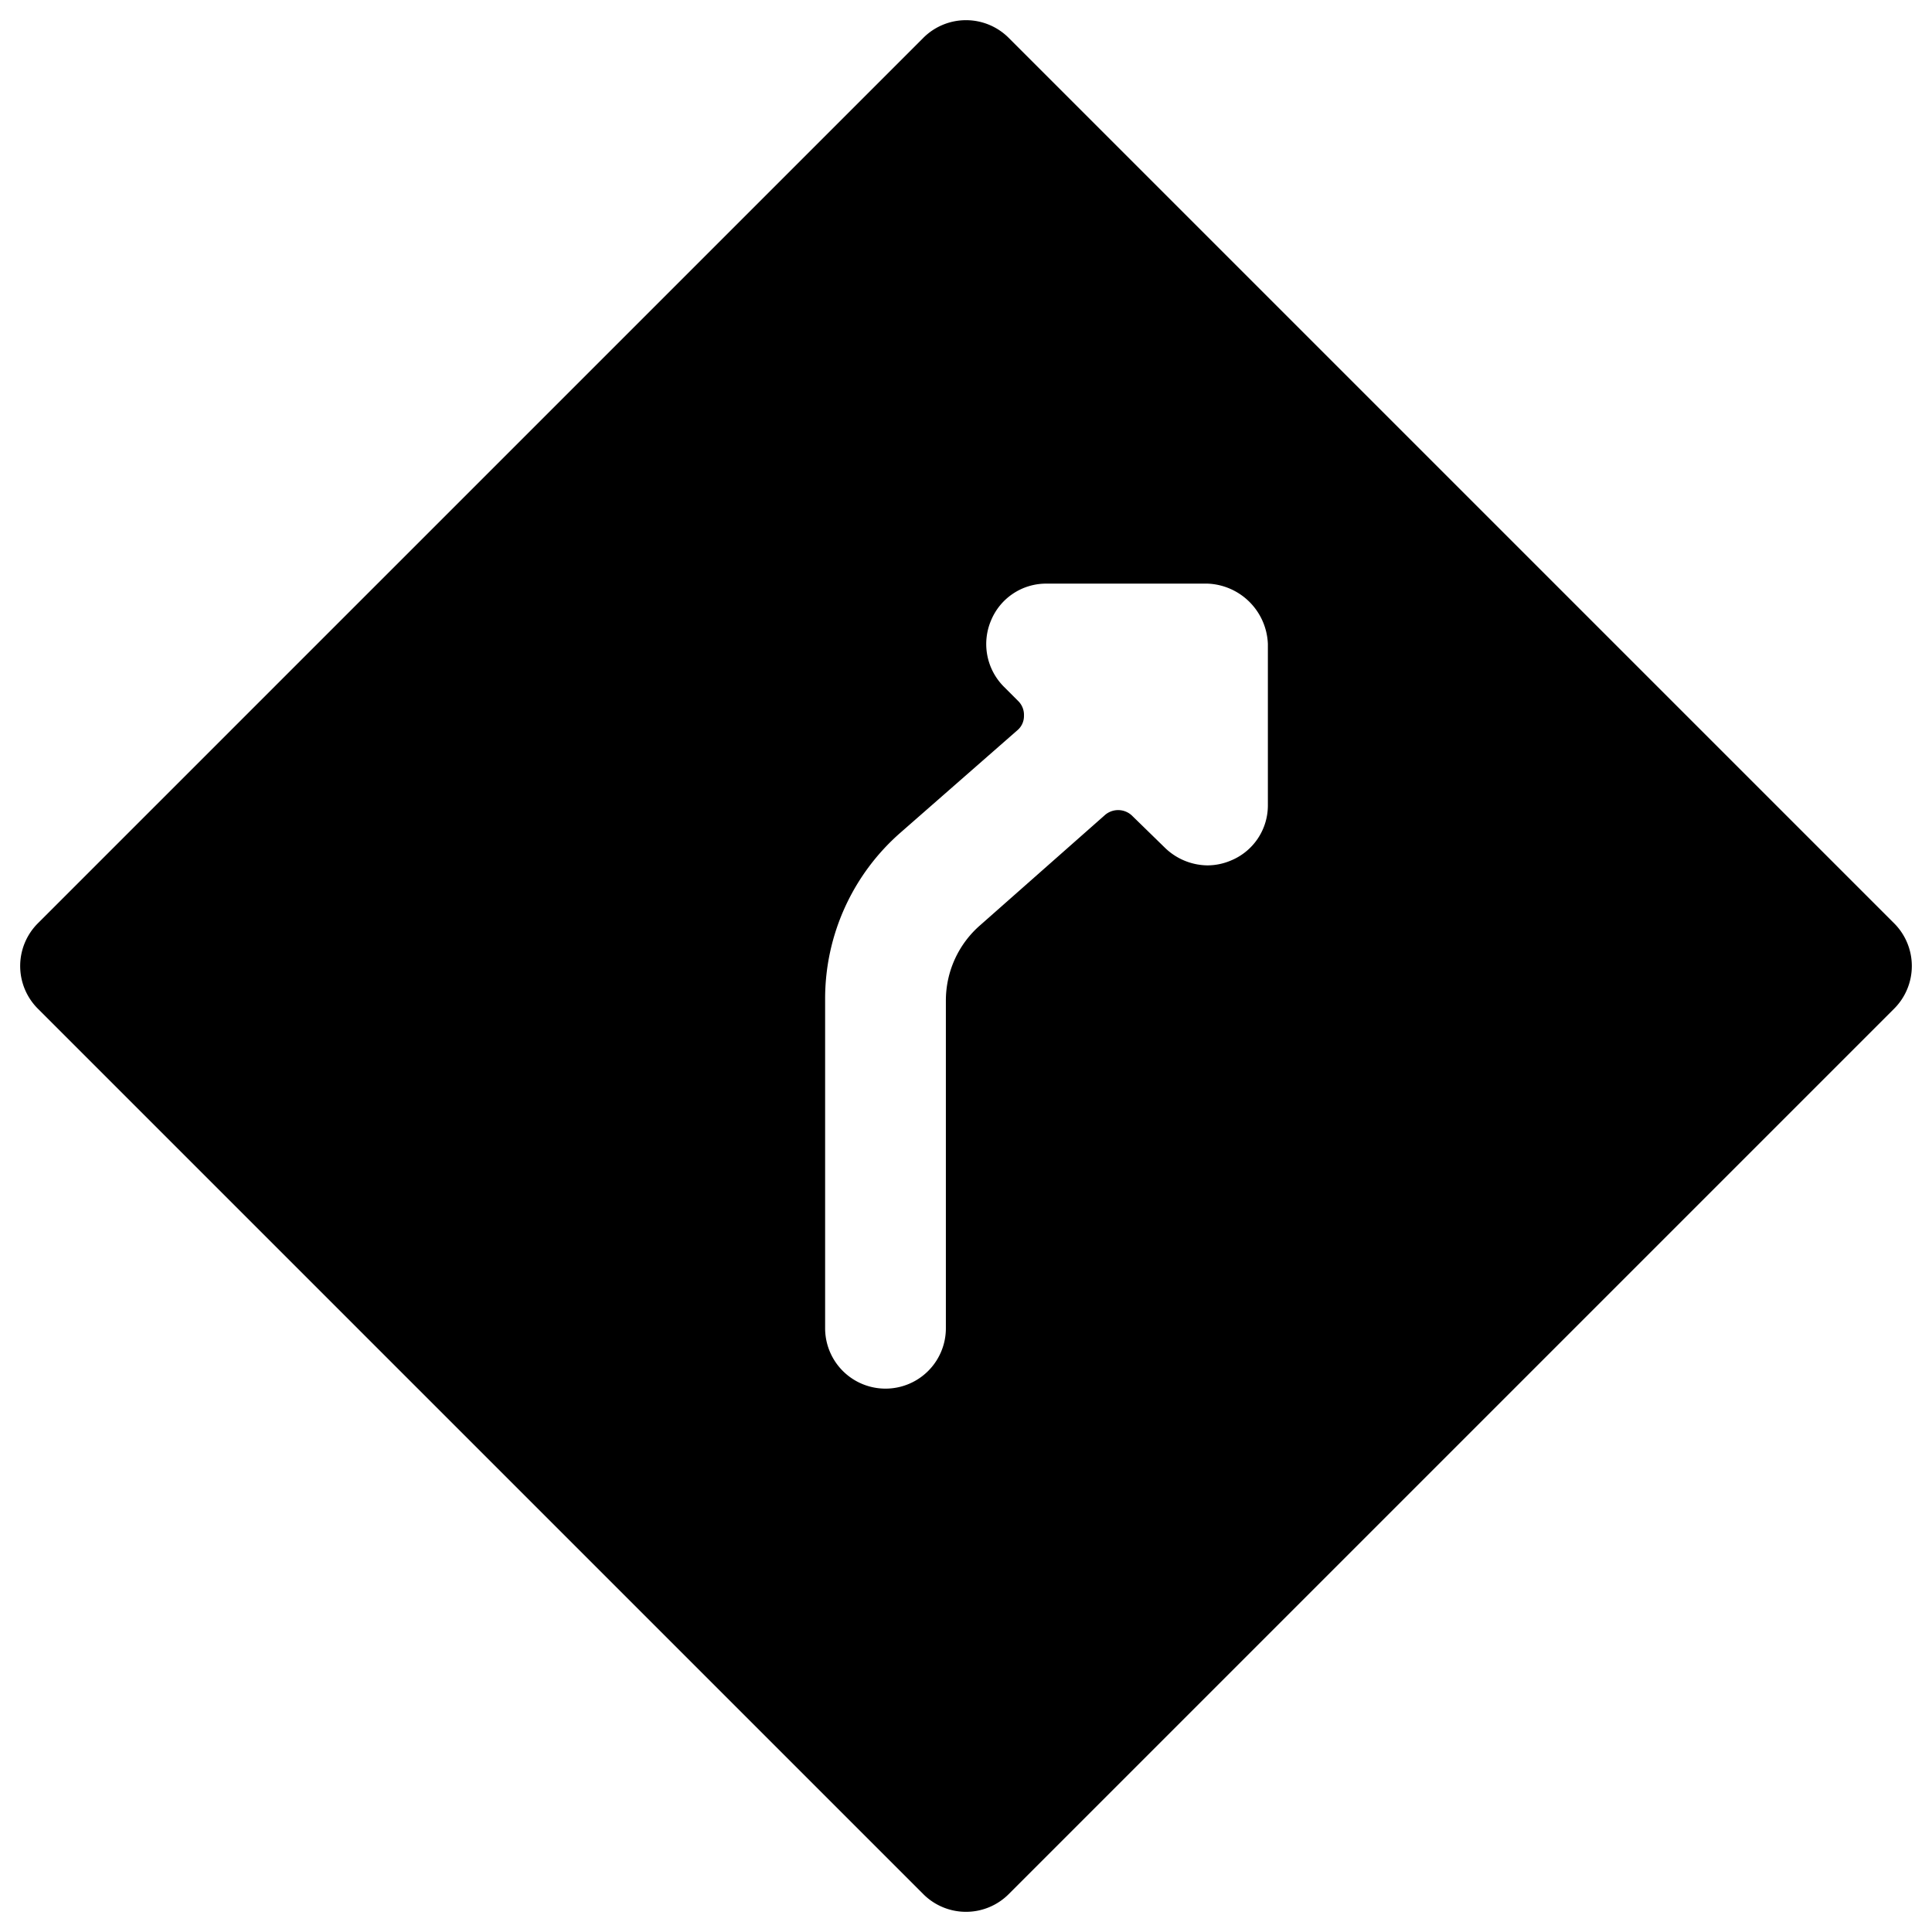 <svg xmlns="http://www.w3.org/2000/svg" viewBox="0 0 24 24"><path d="M23.53 12.53a0.75 0.75 0 0 0 0 -1.06l-11 -11a0.75 0.75 0 0 0 -1.06 0l-11 11a0.75 0.75 0 0 0 0 1.06l11 11a0.75 0.75 0 0 0 1.06 0ZM15.75 10a0.74 0.74 0 0 1 -0.46 0.69 0.75 0.75 0 0 1 -0.29 0.06 0.77 0.77 0 0 1 -0.53 -0.22l-0.41 -0.4a0.25 0.25 0 0 0 -0.34 0l-1.54 1.36a1.24 1.24 0 0 0 -0.43 0.94v4.07a0.75 0.75 0 0 1 -1.5 0v-4.09a2.74 2.74 0 0 1 0.94 -2.07l1.45 -1.27a0.23 0.23 0 0 0 0.08 -0.18 0.24 0.24 0 0 0 -0.07 -0.18l-0.18 -0.18a0.75 0.75 0 0 1 -0.16 -0.82 0.74 0.74 0 0 1 0.69 -0.46h2a0.78 0.78 0 0 1 0.75 0.75Z" fill="#000000" stroke-width="1"></path></svg>